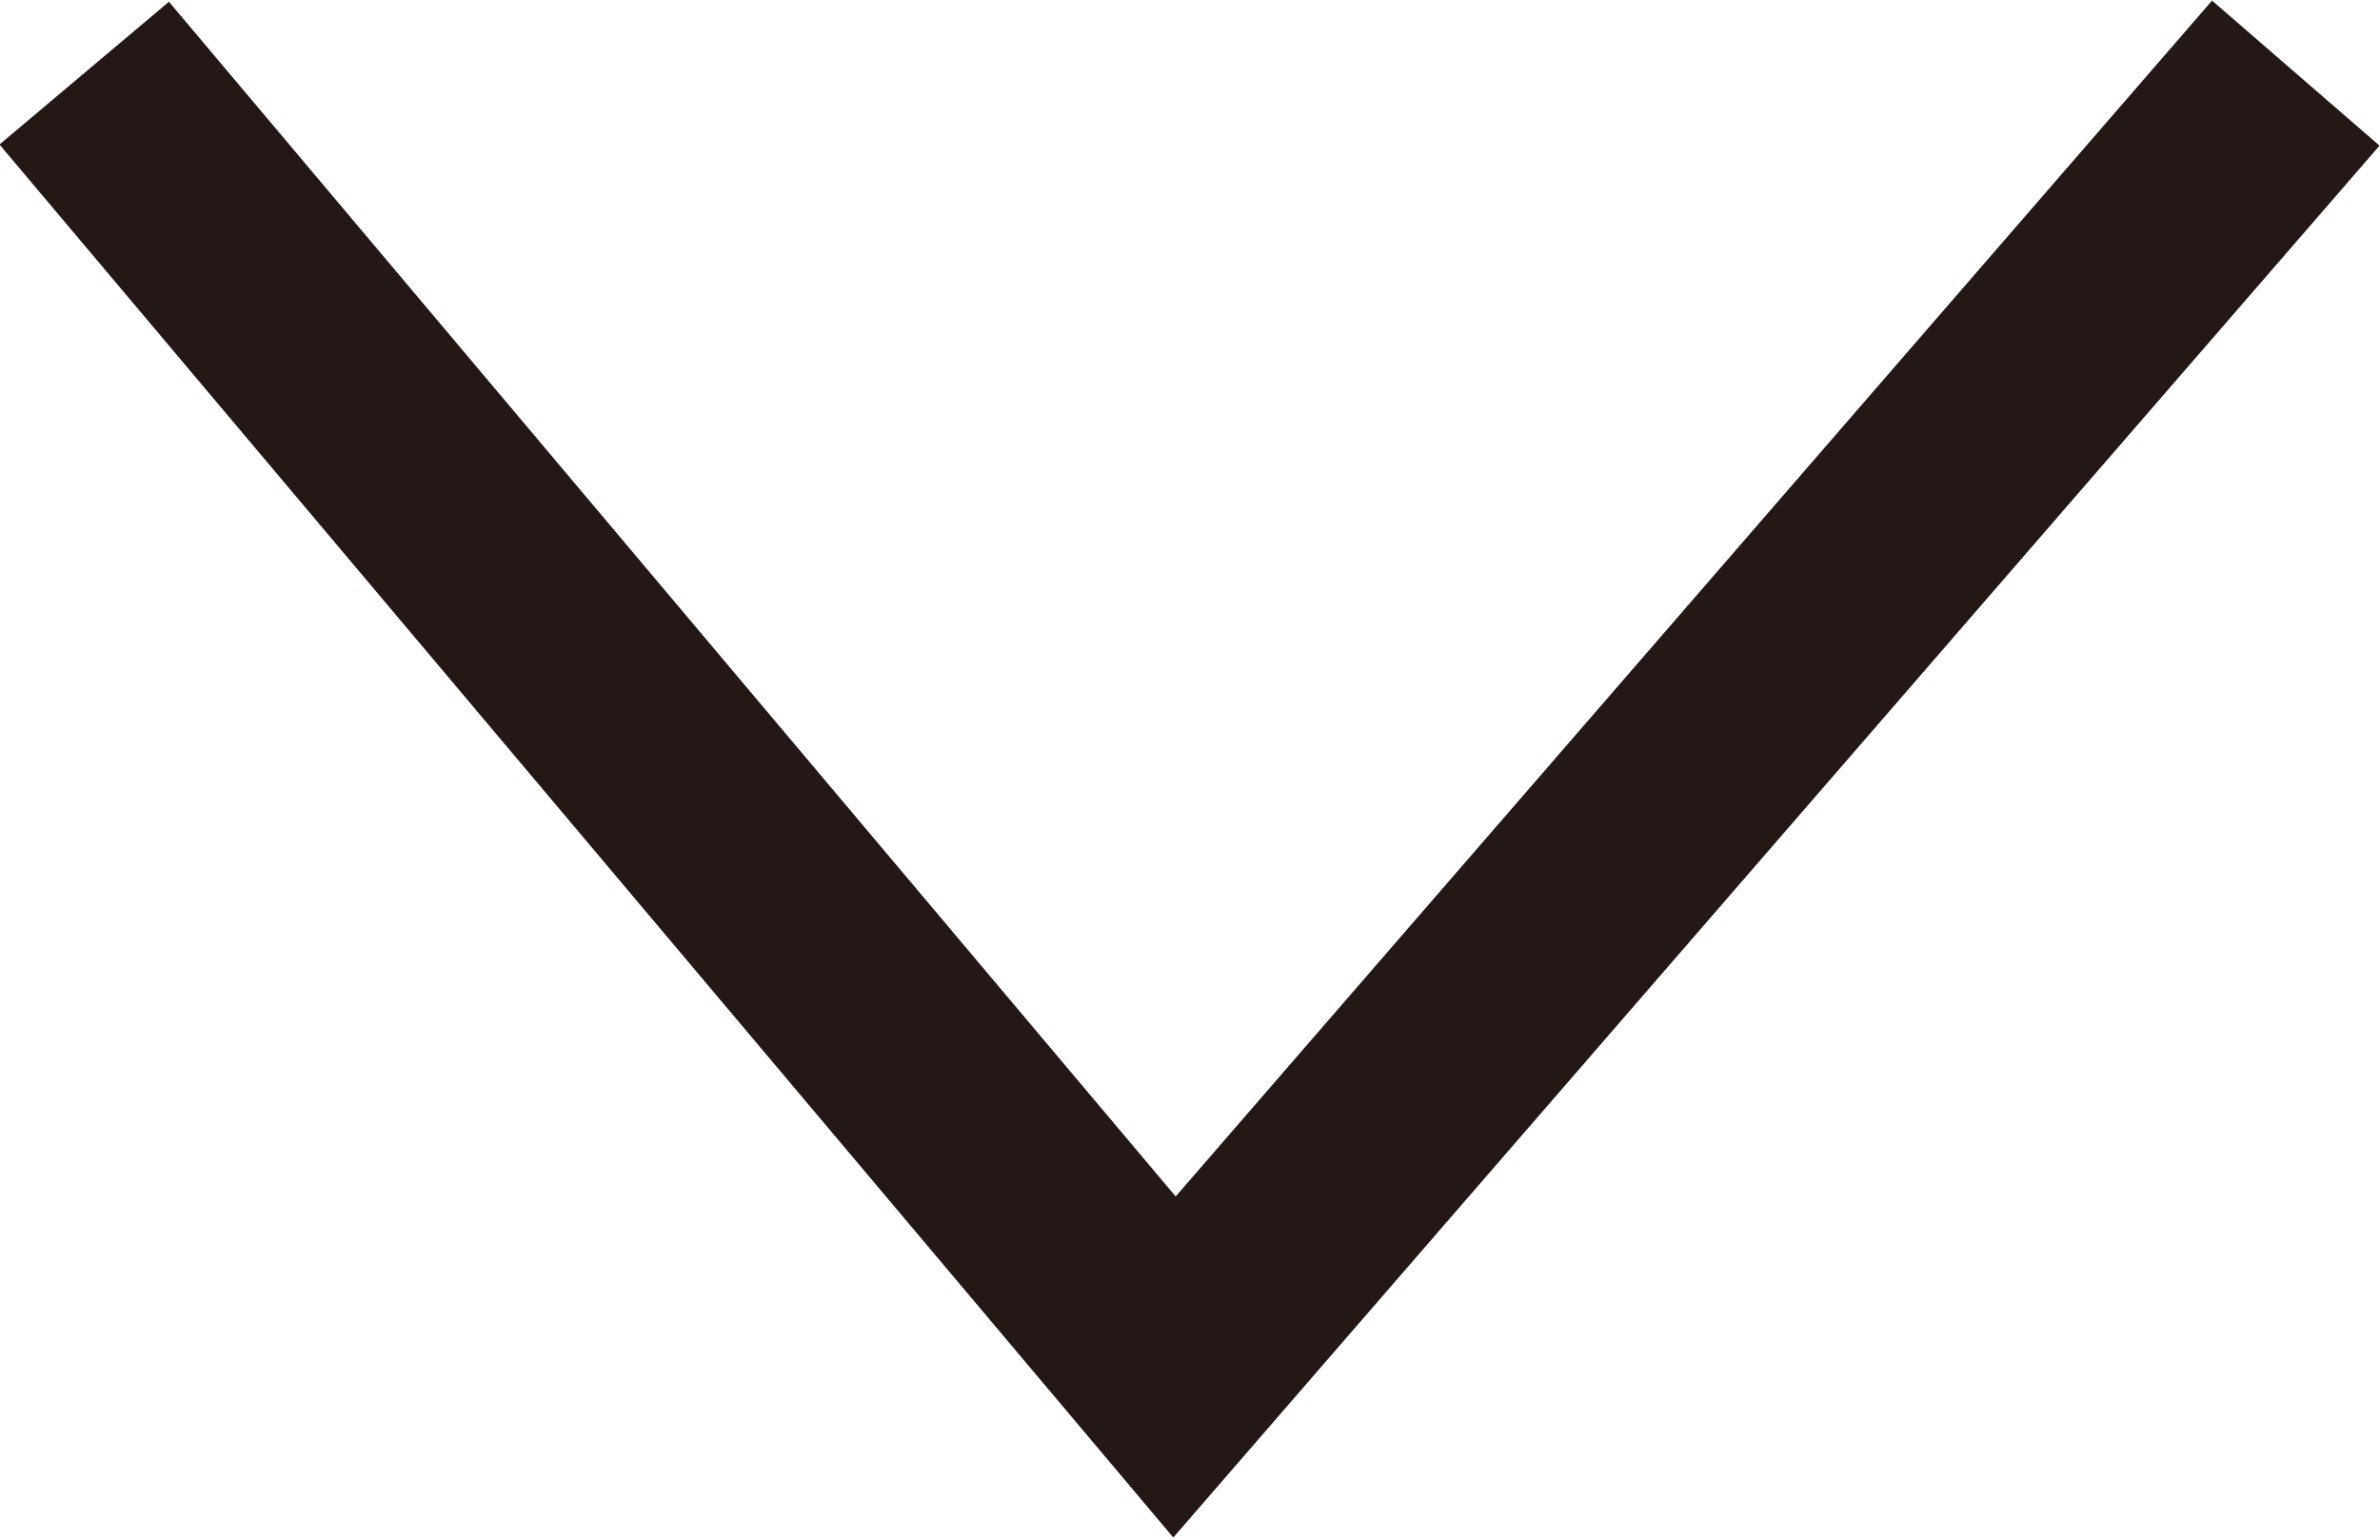 <svg id="圖層_11" data-name="圖層 11" xmlns="http://www.w3.org/2000/svg" viewBox="0 0 10.74 6.95"><defs><style>.cls-1{fill:none;stroke:#231815;stroke-miterlimit:10;}</style></defs><polyline class="cls-1" points="0.38 0.33 5.3 6.17 10.36 0.33"/></svg>